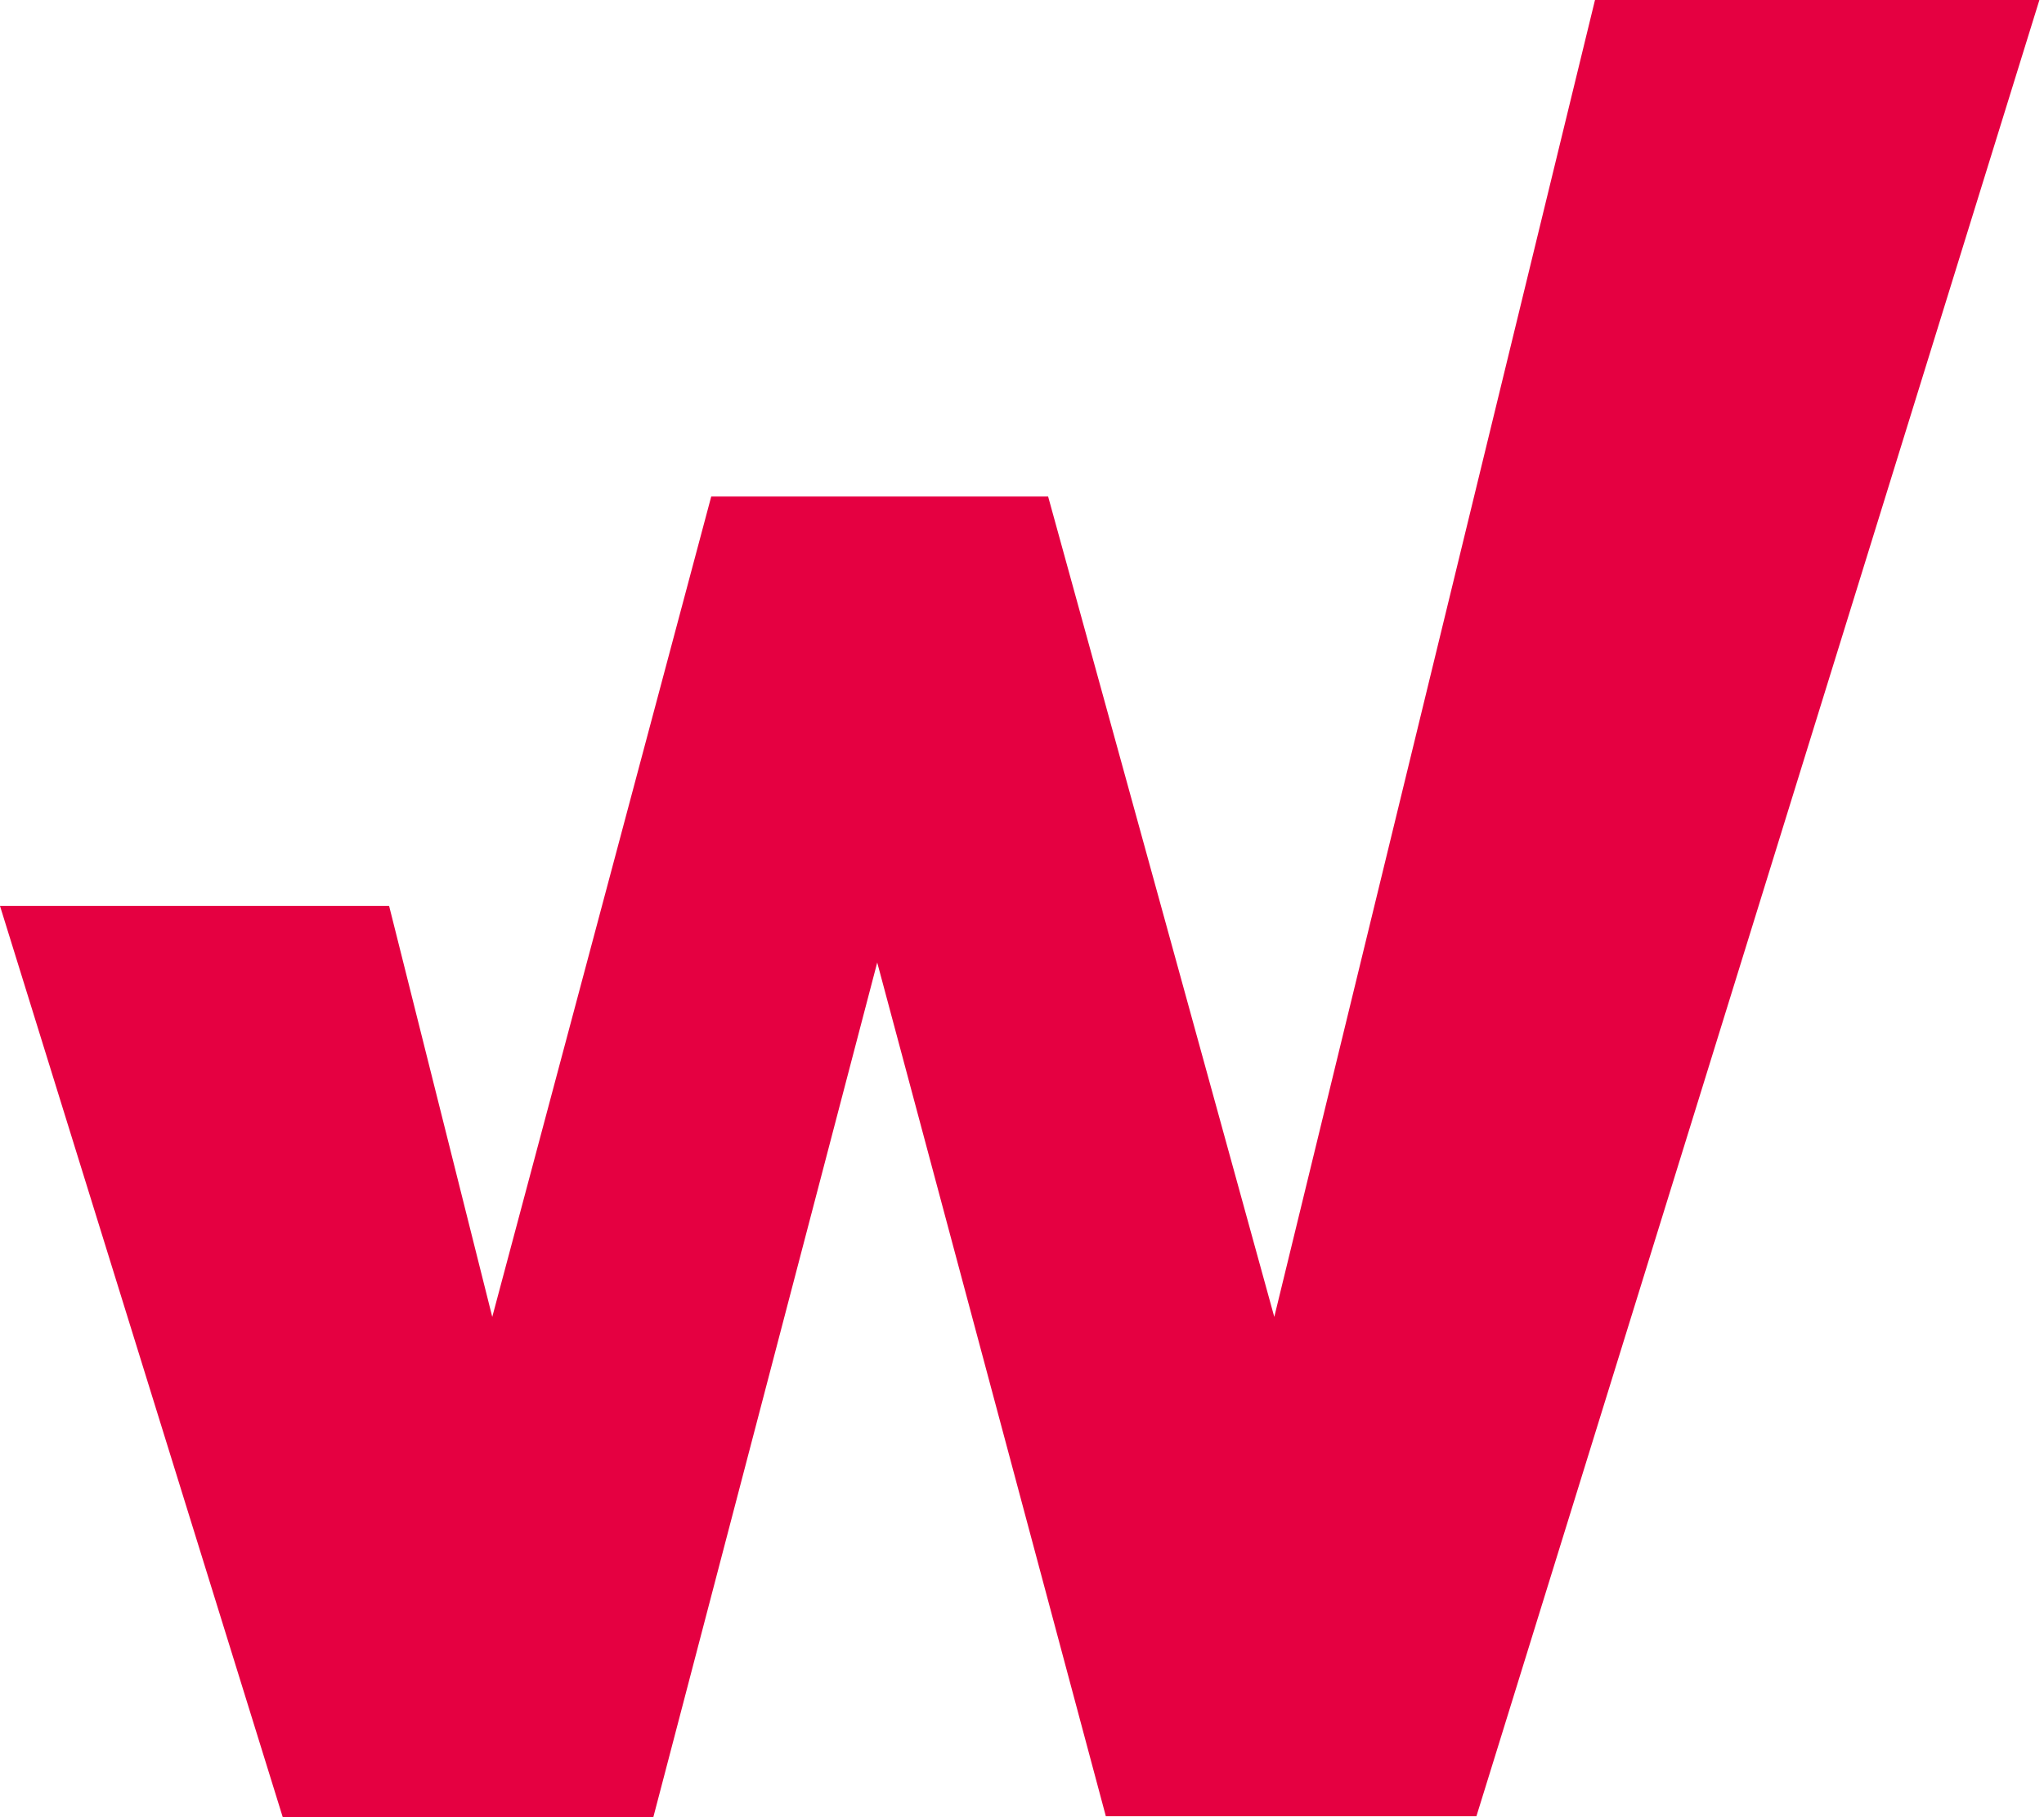 <svg xmlns="http://www.w3.org/2000/svg" viewBox="0 0 108 96" width="108" height="96">
	<g id="Page 1" clip-path="url(#cp1)">
		<path fill="#E50041" id="Path 1" class="shp0" d="M84.38 -0.43L67.33 69.57L55.38 26.23L37.58 26.23L26.01 69.57L20.56 47.86L0 47.86L14.94 96L34.52 96L46.35 50.85L58.43 95.95L78.01 95.95L107.89 -0.43L84.38 -0.43Z" />
	</g>
</svg>